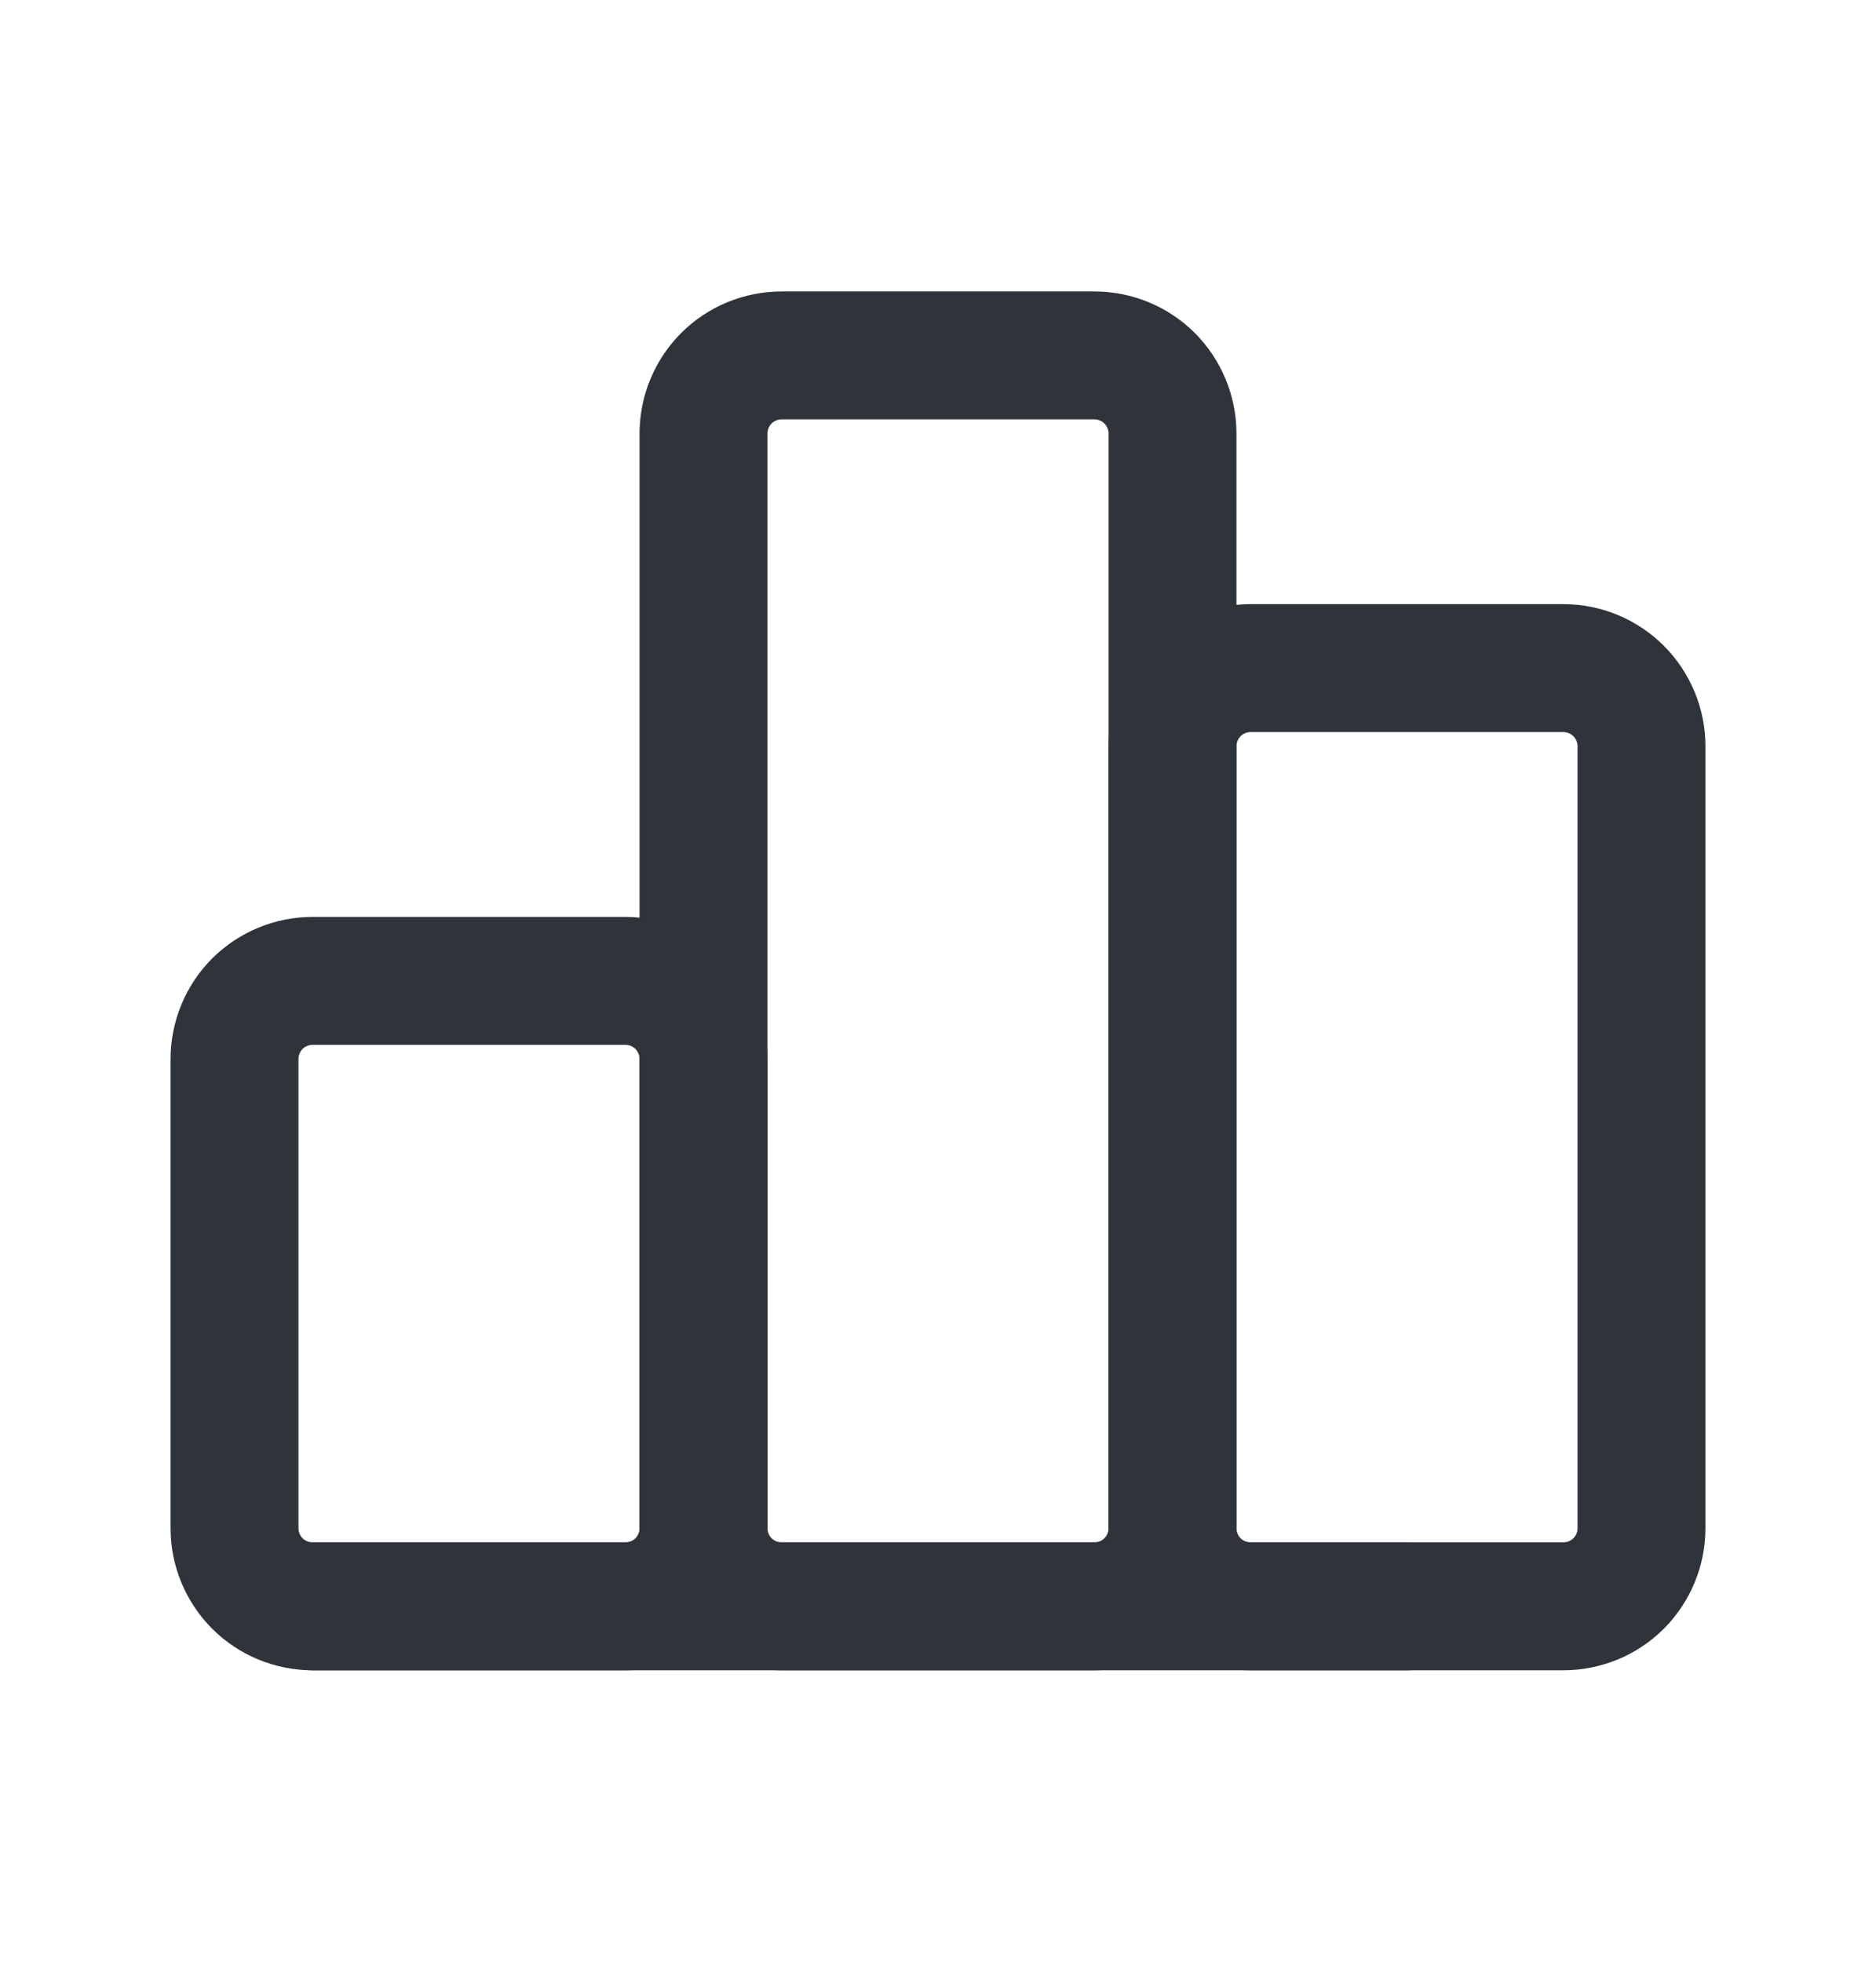 <?xml version="1.0" encoding="UTF-8"?> <svg xmlns="http://www.w3.org/2000/svg" width="22" height="23" viewBox="0 0 22 23" fill="none"><path d="M2.75 12.417C2.75 12.174 2.847 11.94 3.018 11.768C3.19 11.597 3.424 11.5 3.667 11.5H7.333C7.576 11.5 7.81 11.597 7.982 11.768C8.153 11.94 8.25 12.174 8.25 12.417V17.917C8.25 18.16 8.153 18.393 7.982 18.565C7.81 18.737 7.576 18.833 7.333 18.833H3.667C3.424 18.833 3.19 18.737 3.018 18.565C2.847 18.393 2.75 18.16 2.75 17.917V12.417Z" stroke="#2E3439" stroke-width="1.5" stroke-linecap="round" stroke-linejoin="round"></path><path d="M13.75 8.75C13.75 8.507 13.847 8.274 14.018 8.102C14.19 7.93 14.424 7.833 14.667 7.833H18.333C18.576 7.833 18.81 7.93 18.982 8.102C19.153 8.274 19.25 8.507 19.25 8.75V17.917C19.25 18.16 19.153 18.393 18.982 18.565C18.81 18.737 18.576 18.833 18.333 18.833H14.667C14.424 18.833 14.19 18.737 14.018 18.565C13.847 18.393 13.75 18.16 13.75 17.917V8.75Z" stroke="#2E3439" stroke-width="1.5" stroke-linecap="round" stroke-linejoin="round"></path><path d="M8.25 5.083C8.25 4.84 8.347 4.607 8.518 4.435C8.69 4.263 8.924 4.167 9.167 4.167H12.833C13.076 4.167 13.31 4.263 13.482 4.435C13.653 4.607 13.75 4.84 13.75 5.083V17.917C13.75 18.16 13.653 18.393 13.482 18.565C13.31 18.737 13.076 18.833 12.833 18.833H9.167C8.924 18.833 8.69 18.737 8.518 18.565C8.347 18.393 8.25 18.16 8.25 17.917V5.083Z" stroke="#2E3439" stroke-width="1.5" stroke-linecap="round" stroke-linejoin="round"></path><path d="M3.666 18.833H16.499" stroke="#2E3439" stroke-width="1.5" stroke-linecap="round" stroke-linejoin="round"></path></svg> 